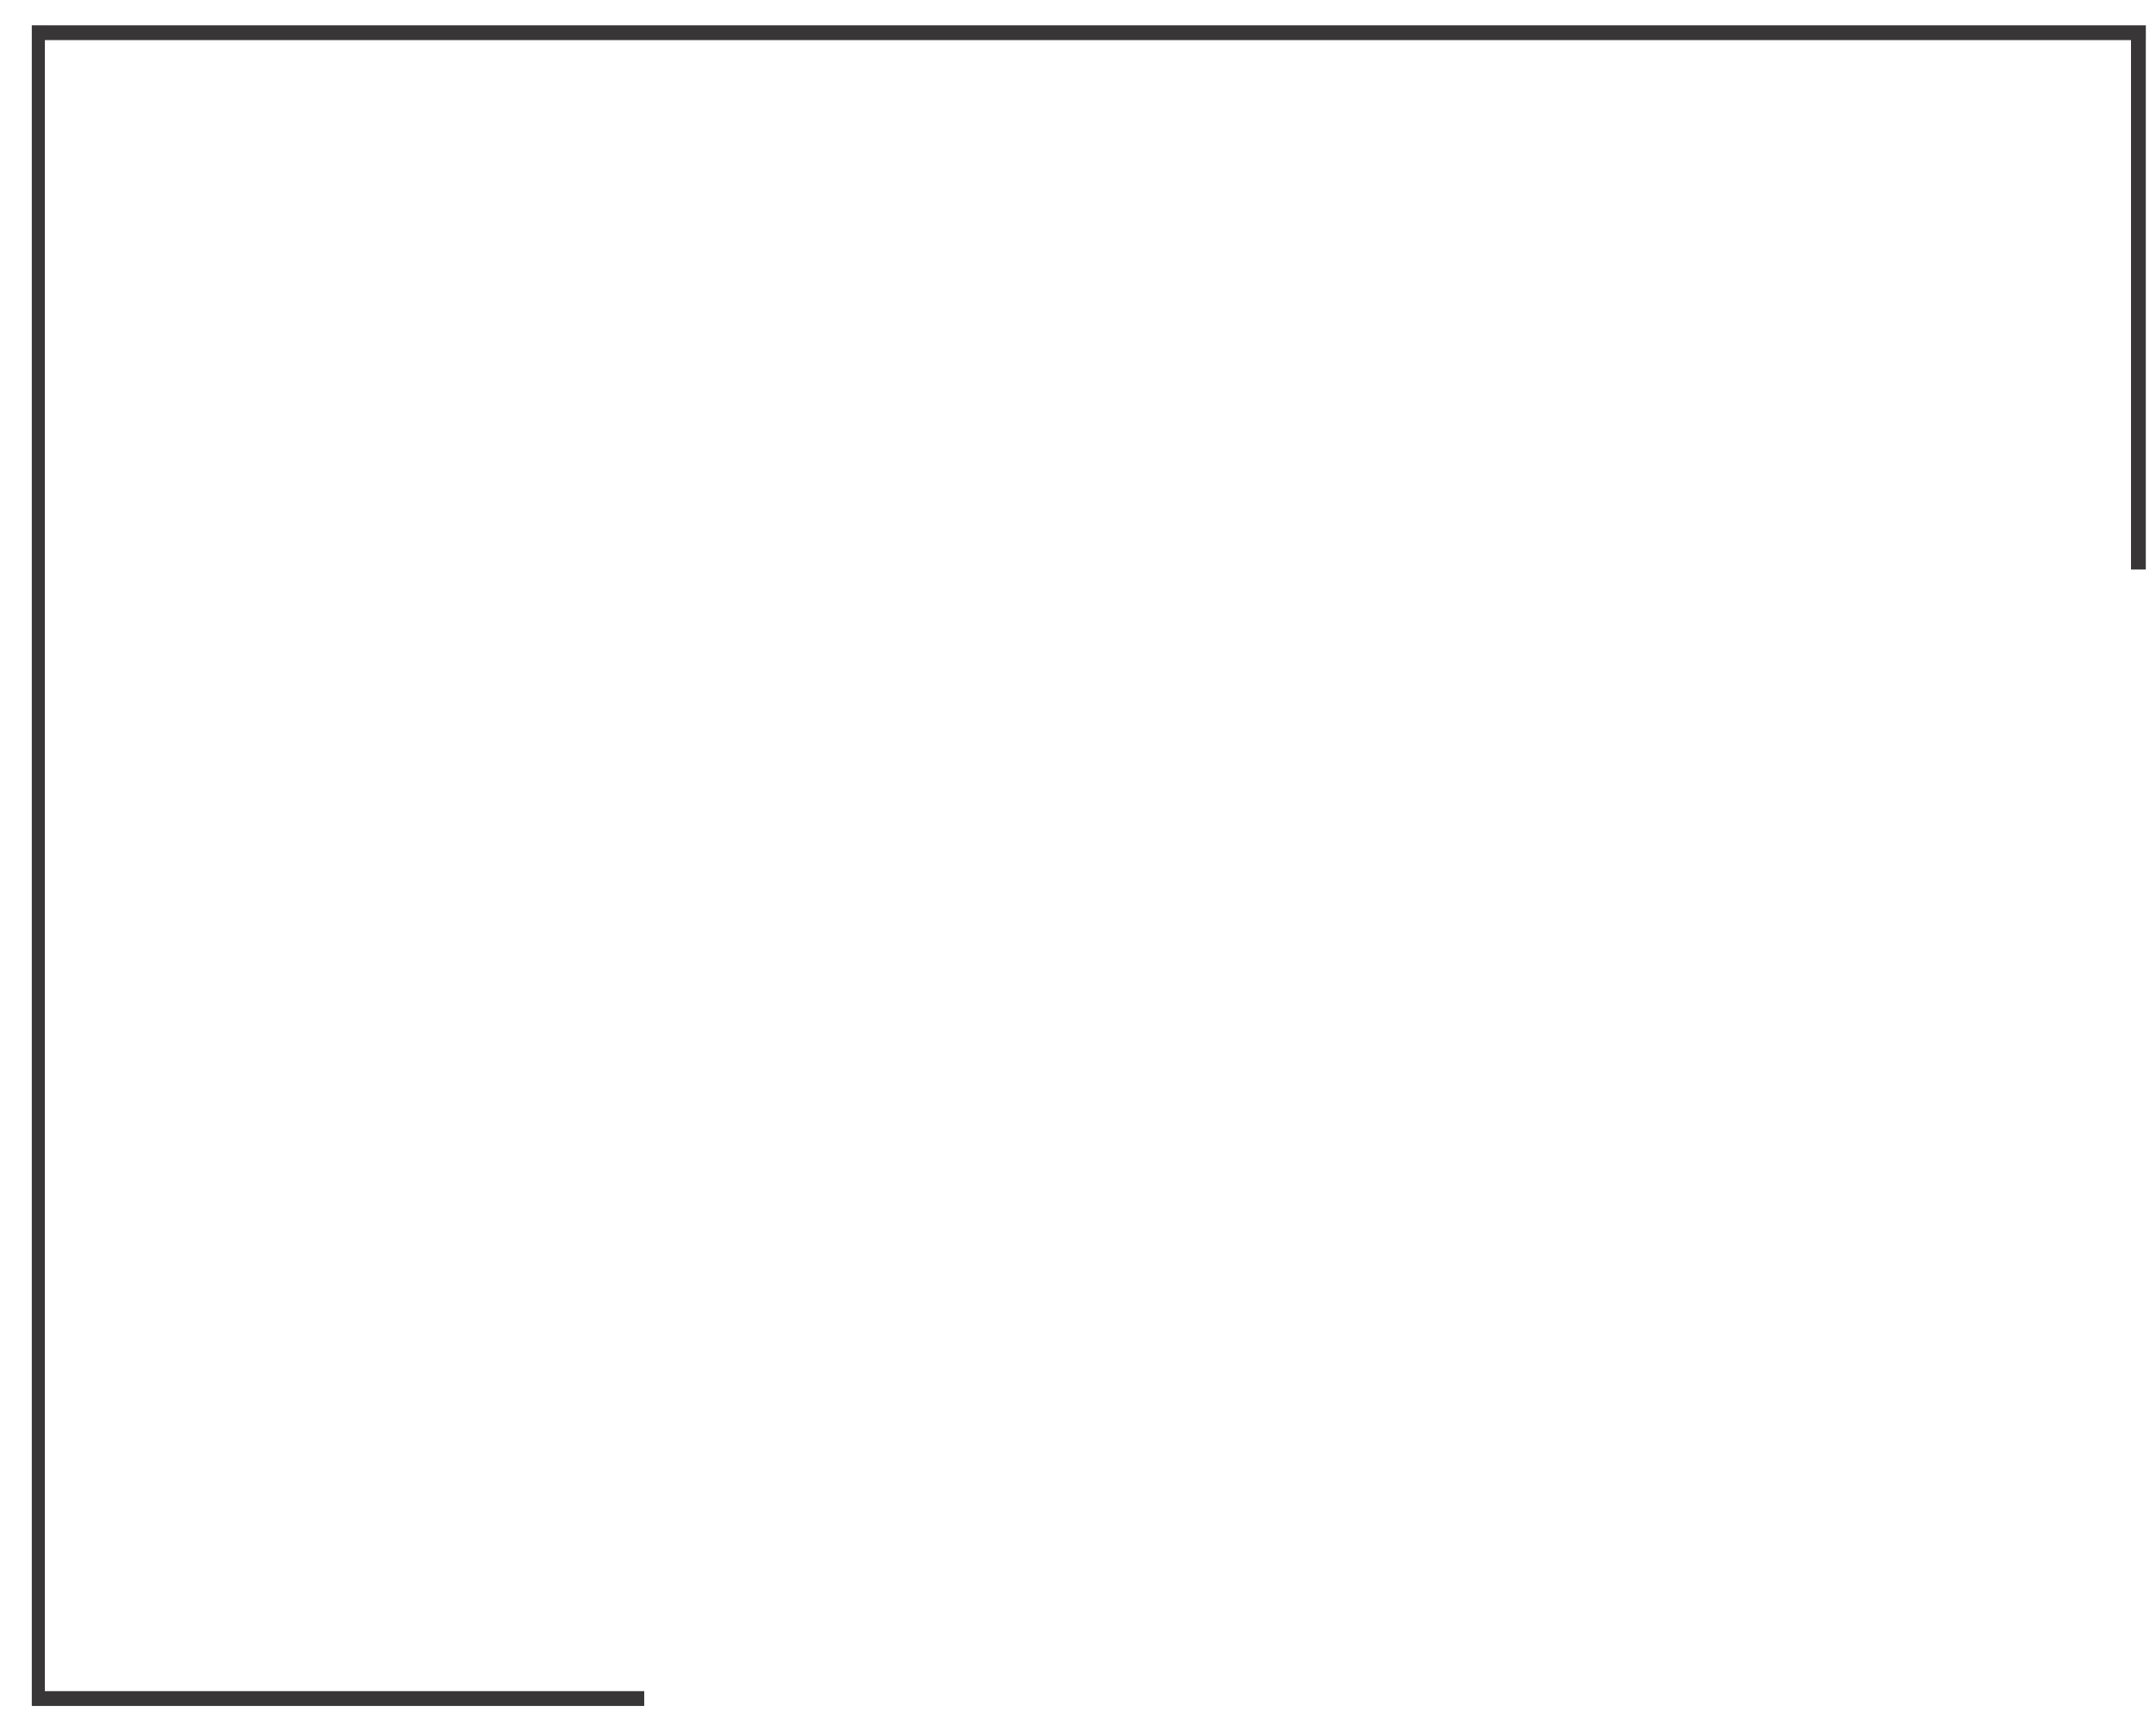 <?xml version="1.0" encoding="UTF-8"?><svg version="1.1" viewBox="0 0 540 432" xmlns="http://www.w3.org/2000/svg"><path fill="#383636" d="M537.457 6.334l-526.22 0 0-.003 -3.274 0 0 420.848 .025 0 0 .052 153.368 0 0-3.708 -150.119 0 0-413.481 522.499 0 0 132.588 3.709 0 0-132.588 .012-0Z"/></svg>